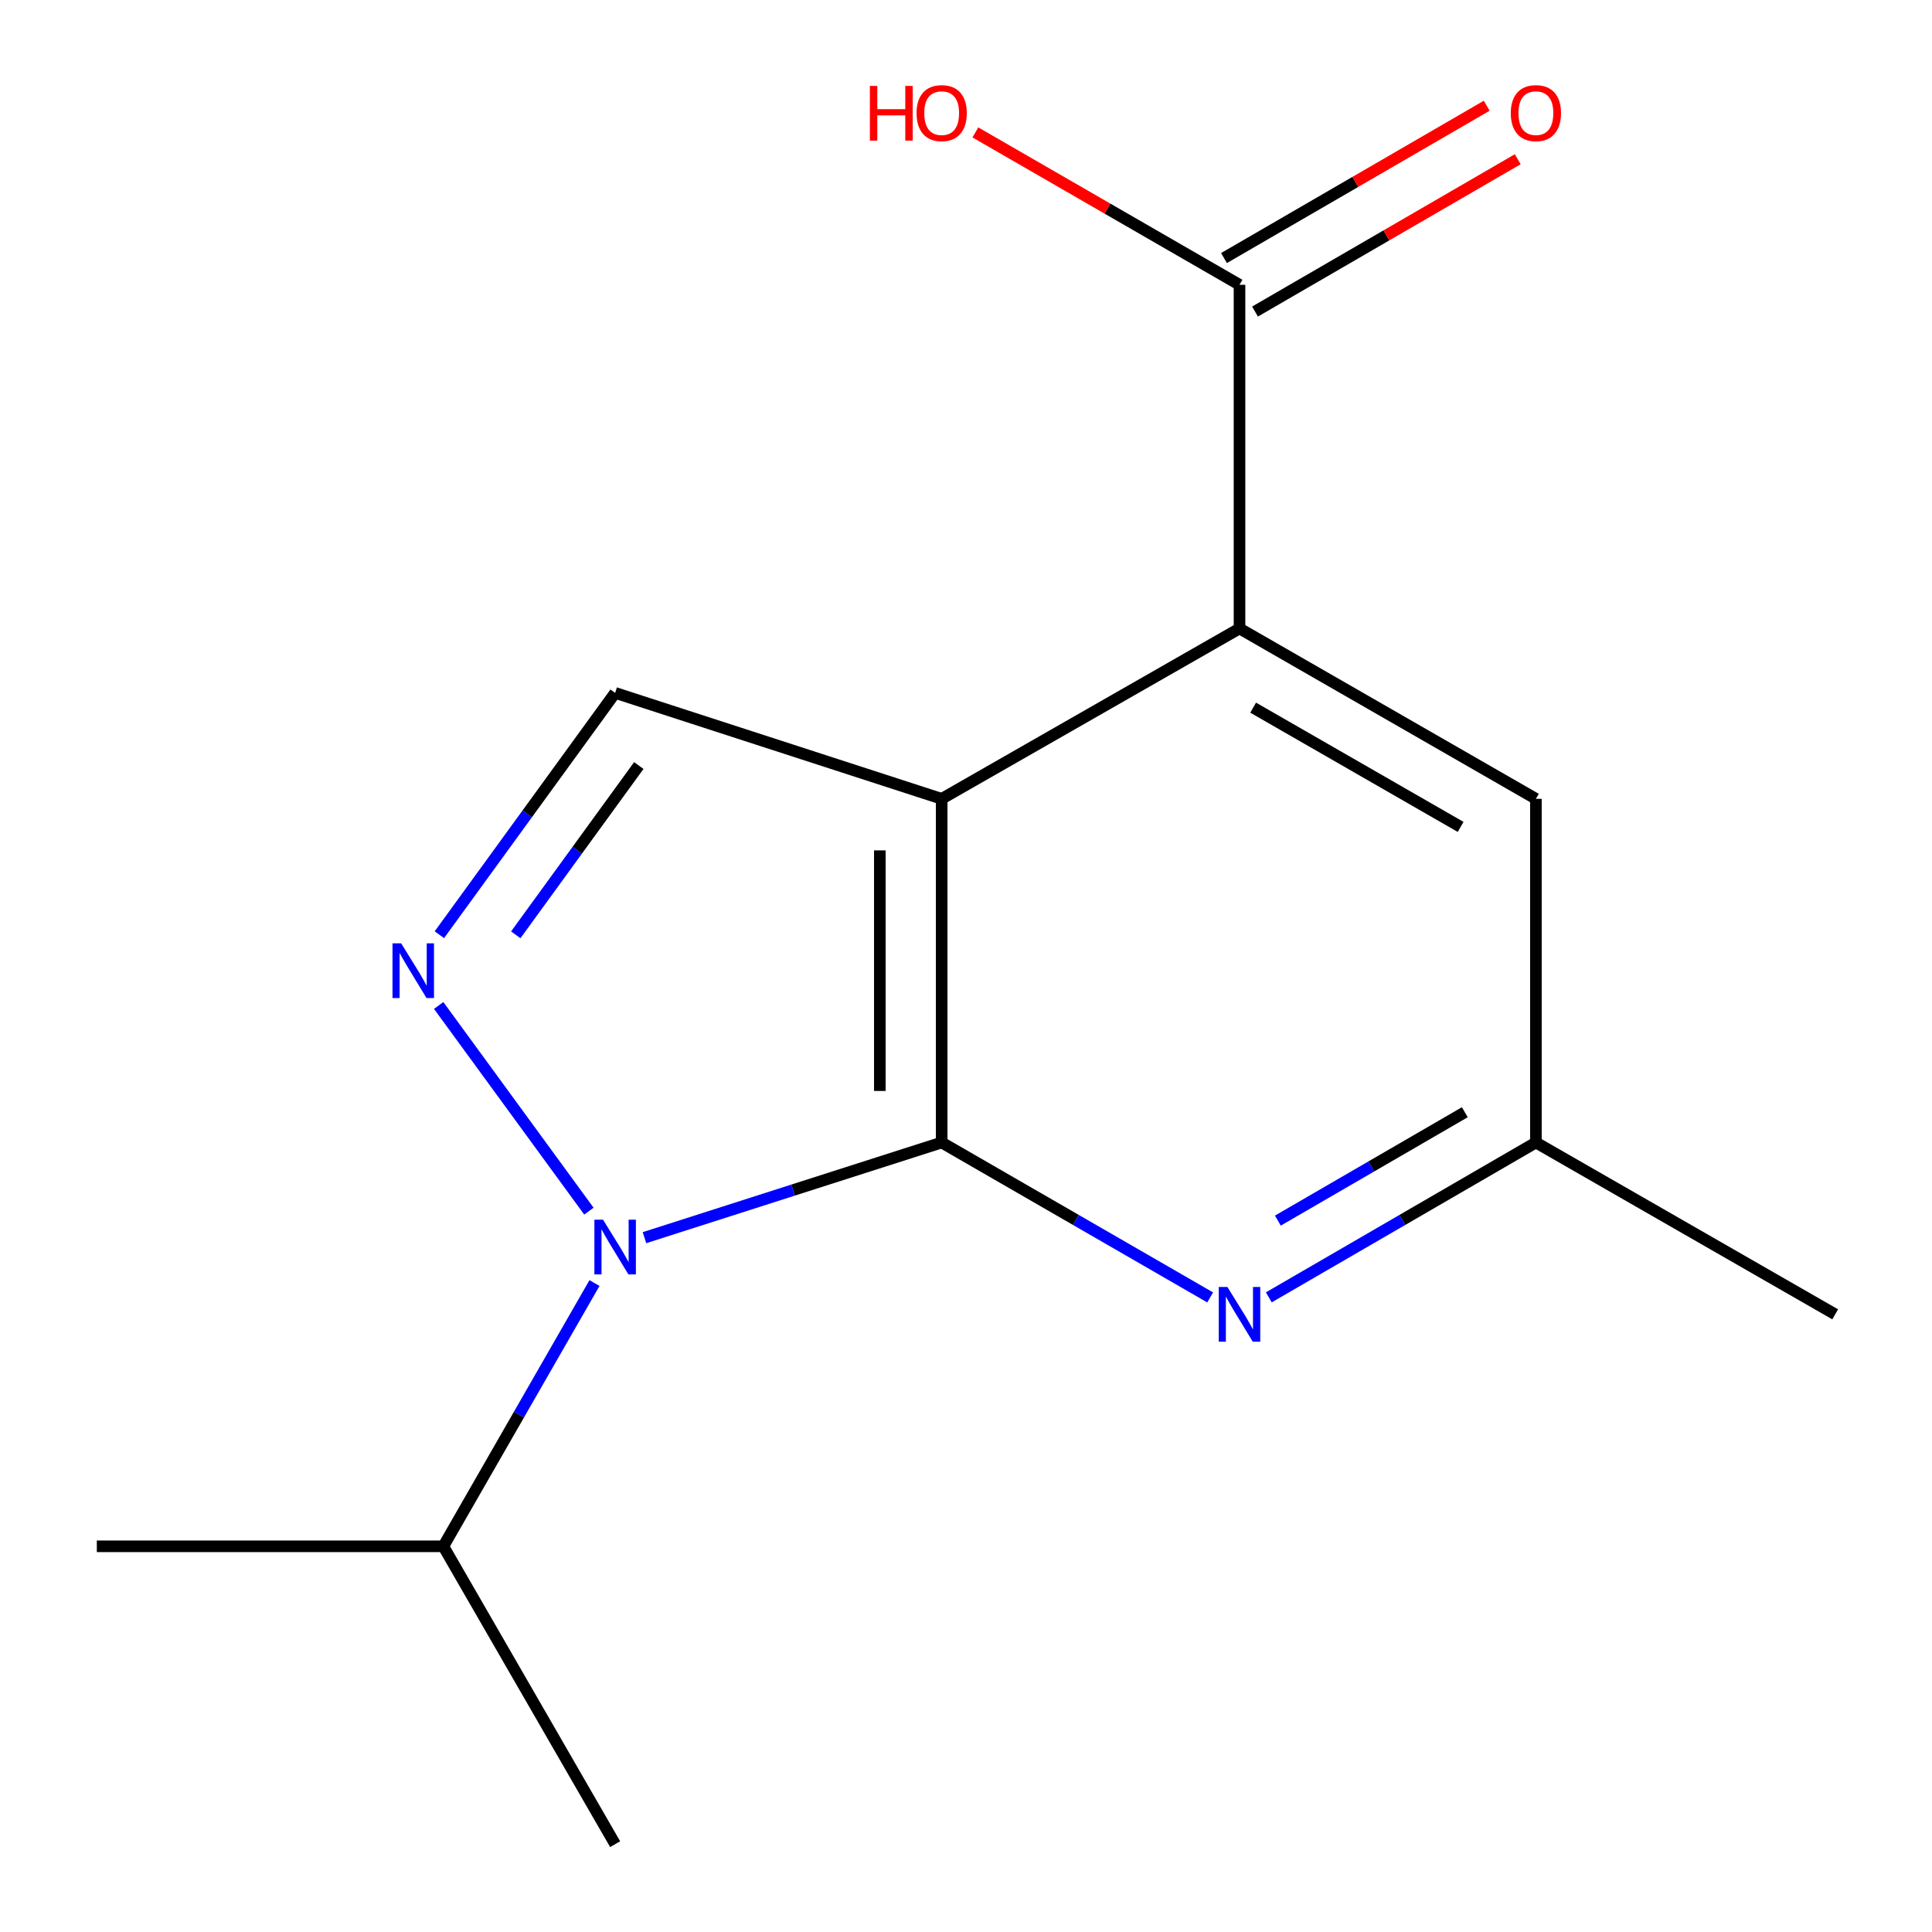 <?xml version='1.0' encoding='iso-8859-1'?>
<svg version='1.1' baseProfile='full'
              xmlns='http://www.w3.org/2000/svg'
                      xmlns:rdkit='http://www.rdkit.org/xml'
                      xmlns:xlink='http://www.w3.org/1999/xlink'
                  xml:space='preserve'
width='1000px' height='1000px' viewBox='0 0 1000 1000'>
<!-- END OF HEADER -->
<rect style='opacity:1.0;fill:#FFFFFF;stroke:none' width='1000' height='1000' x='0' y='0'> </rect>
<path class='bond-0' d='M 487.408,591.36 L 487.408,413.475' style='fill:none;fill-rule:evenodd;stroke:#000000;stroke-width:6px;stroke-linecap:butt;stroke-linejoin:miter;stroke-opacity:1' />
<path class='bond-0' d='M 455.395,564.677 L 455.395,440.158' style='fill:none;fill-rule:evenodd;stroke:#000000;stroke-width:6px;stroke-linecap:butt;stroke-linejoin:miter;stroke-opacity:1' />
<path class='bond-1' d='M 487.408,591.36 L 410.492,615.99' style='fill:none;fill-rule:evenodd;stroke:#000000;stroke-width:6px;stroke-linecap:butt;stroke-linejoin:miter;stroke-opacity:1' />
<path class='bond-1' d='M 410.492,615.99 L 333.575,640.62' style='fill:none;fill-rule:evenodd;stroke:#0000FF;stroke-width:6px;stroke-linecap:butt;stroke-linejoin:miter;stroke-opacity:1' />
<path class='bond-5' d='M 487.408,591.36 L 556.893,631.449' style='fill:none;fill-rule:evenodd;stroke:#000000;stroke-width:6px;stroke-linecap:butt;stroke-linejoin:miter;stroke-opacity:1' />
<path class='bond-5' d='M 556.893,631.449 L 626.378,671.539' style='fill:none;fill-rule:evenodd;stroke:#0000FF;stroke-width:6px;stroke-linecap:butt;stroke-linejoin:miter;stroke-opacity:1' />
<path class='bond-3' d='M 487.408,413.475 L 641.568,325.298' style='fill:none;fill-rule:evenodd;stroke:#000000;stroke-width:6px;stroke-linecap:butt;stroke-linejoin:miter;stroke-opacity:1' />
<path class='bond-4' d='M 487.408,413.475 L 318.398,358.644' style='fill:none;fill-rule:evenodd;stroke:#000000;stroke-width:6px;stroke-linecap:butt;stroke-linejoin:miter;stroke-opacity:1' />
<path class='bond-2' d='M 304.819,626.89 L 227.053,520.431' style='fill:none;fill-rule:evenodd;stroke:#0000FF;stroke-width:6px;stroke-linecap:butt;stroke-linejoin:miter;stroke-opacity:1' />
<path class='bond-9' d='M 307.705,664.104 L 268.59,732.236' style='fill:none;fill-rule:evenodd;stroke:#0000FF;stroke-width:6px;stroke-linecap:butt;stroke-linejoin:miter;stroke-opacity:1' />
<path class='bond-9' d='M 268.59,732.236 L 229.474,800.368' style='fill:none;fill-rule:evenodd;stroke:#000000;stroke-width:6px;stroke-linecap:butt;stroke-linejoin:miter;stroke-opacity:1' />
<path class='bond-15' d='M 227.417,483.814 L 272.907,421.229' style='fill:none;fill-rule:evenodd;stroke:#0000FF;stroke-width:6px;stroke-linecap:butt;stroke-linejoin:miter;stroke-opacity:1' />
<path class='bond-15' d='M 272.907,421.229 L 318.398,358.644' style='fill:none;fill-rule:evenodd;stroke:#000000;stroke-width:6px;stroke-linecap:butt;stroke-linejoin:miter;stroke-opacity:1' />
<path class='bond-15' d='M 266.959,483.861 L 298.802,440.051' style='fill:none;fill-rule:evenodd;stroke:#0000FF;stroke-width:6px;stroke-linecap:butt;stroke-linejoin:miter;stroke-opacity:1' />
<path class='bond-15' d='M 298.802,440.051 L 330.646,396.242' style='fill:none;fill-rule:evenodd;stroke:#000000;stroke-width:6px;stroke-linecap:butt;stroke-linejoin:miter;stroke-opacity:1' />
<path class='bond-6' d='M 641.568,325.298 L 641.568,147.413' style='fill:none;fill-rule:evenodd;stroke:#000000;stroke-width:6px;stroke-linecap:butt;stroke-linejoin:miter;stroke-opacity:1' />
<path class='bond-16' d='M 641.568,325.298 L 794.98,413.475' style='fill:none;fill-rule:evenodd;stroke:#000000;stroke-width:6px;stroke-linecap:butt;stroke-linejoin:miter;stroke-opacity:1' />
<path class='bond-16' d='M 648.627,366.279 L 756.016,428.004' style='fill:none;fill-rule:evenodd;stroke:#000000;stroke-width:6px;stroke-linecap:butt;stroke-linejoin:miter;stroke-opacity:1' />
<path class='bond-8' d='M 656.741,671.505 L 725.861,631.433' style='fill:none;fill-rule:evenodd;stroke:#0000FF;stroke-width:6px;stroke-linecap:butt;stroke-linejoin:miter;stroke-opacity:1' />
<path class='bond-8' d='M 725.861,631.433 L 794.98,591.36' style='fill:none;fill-rule:evenodd;stroke:#000000;stroke-width:6px;stroke-linecap:butt;stroke-linejoin:miter;stroke-opacity:1' />
<path class='bond-8' d='M 661.421,631.789 L 709.804,603.738' style='fill:none;fill-rule:evenodd;stroke:#0000FF;stroke-width:6px;stroke-linecap:butt;stroke-linejoin:miter;stroke-opacity:1' />
<path class='bond-8' d='M 709.804,603.738 L 758.188,575.687' style='fill:none;fill-rule:evenodd;stroke:#000000;stroke-width:6px;stroke-linecap:butt;stroke-linejoin:miter;stroke-opacity:1' />
<path class='bond-10' d='M 649.596,161.261 L 717.586,121.843' style='fill:none;fill-rule:evenodd;stroke:#000000;stroke-width:6px;stroke-linecap:butt;stroke-linejoin:miter;stroke-opacity:1' />
<path class='bond-10' d='M 717.586,121.843 L 785.575,82.425' style='fill:none;fill-rule:evenodd;stroke:#FF0000;stroke-width:6px;stroke-linecap:butt;stroke-linejoin:miter;stroke-opacity:1' />
<path class='bond-10' d='M 633.54,133.566 L 701.529,94.148' style='fill:none;fill-rule:evenodd;stroke:#000000;stroke-width:6px;stroke-linecap:butt;stroke-linejoin:miter;stroke-opacity:1' />
<path class='bond-10' d='M 701.529,94.148 L 769.519,54.73' style='fill:none;fill-rule:evenodd;stroke:#FF0000;stroke-width:6px;stroke-linecap:butt;stroke-linejoin:miter;stroke-opacity:1' />
<path class='bond-11' d='M 641.568,147.413 L 573.213,107.976' style='fill:none;fill-rule:evenodd;stroke:#000000;stroke-width:6px;stroke-linecap:butt;stroke-linejoin:miter;stroke-opacity:1' />
<path class='bond-11' d='M 573.213,107.976 L 504.858,68.538' style='fill:none;fill-rule:evenodd;stroke:#FF0000;stroke-width:6px;stroke-linecap:butt;stroke-linejoin:miter;stroke-opacity:1' />
<path class='bond-7' d='M 794.98,413.475 L 794.98,591.36' style='fill:none;fill-rule:evenodd;stroke:#000000;stroke-width:6px;stroke-linecap:butt;stroke-linejoin:miter;stroke-opacity:1' />
<path class='bond-12' d='M 794.98,591.36 L 949.887,680.302' style='fill:none;fill-rule:evenodd;stroke:#000000;stroke-width:6px;stroke-linecap:butt;stroke-linejoin:miter;stroke-opacity:1' />
<path class='bond-13' d='M 229.474,800.368 L 50.113,800.368' style='fill:none;fill-rule:evenodd;stroke:#000000;stroke-width:6px;stroke-linecap:butt;stroke-linejoin:miter;stroke-opacity:1' />
<path class='bond-14' d='M 229.474,800.368 L 318.398,954.545' style='fill:none;fill-rule:evenodd;stroke:#000000;stroke-width:6px;stroke-linecap:butt;stroke-linejoin:miter;stroke-opacity:1' />
<path  class='atom-2' d='M 312.138 631.319
L 321.418 646.319
Q 322.338 647.799, 323.818 650.479
Q 325.298 653.159, 325.378 653.319
L 325.378 631.319
L 329.138 631.319
L 329.138 659.639
L 325.258 659.639
L 315.298 643.239
Q 314.138 641.319, 312.898 639.119
Q 311.698 636.919, 311.338 636.239
L 311.338 659.639
L 307.658 659.639
L 307.658 631.319
L 312.138 631.319
' fill='#0000FF'/>
<path  class='atom-3' d='M 207.634 488.258
L 216.914 503.258
Q 217.834 504.738, 219.314 507.418
Q 220.794 510.098, 220.874 510.258
L 220.874 488.258
L 224.634 488.258
L 224.634 516.578
L 220.754 516.578
L 210.794 500.178
Q 209.634 498.258, 208.394 496.058
Q 207.194 493.858, 206.834 493.178
L 206.834 516.578
L 203.154 516.578
L 203.154 488.258
L 207.634 488.258
' fill='#0000FF'/>
<path  class='atom-6' d='M 635.308 666.142
L 644.588 681.142
Q 645.508 682.622, 646.988 685.302
Q 648.468 687.982, 648.548 688.142
L 648.548 666.142
L 652.308 666.142
L 652.308 694.462
L 648.428 694.462
L 638.468 678.062
Q 637.308 676.142, 636.068 673.942
Q 634.868 671.742, 634.508 671.062
L 634.508 694.462
L 630.828 694.462
L 630.828 666.142
L 635.308 666.142
' fill='#0000FF'/>
<path  class='atom-11' d='M 781.98 58.551
Q 781.98 51.751, 785.34 47.951
Q 788.7 44.151, 794.98 44.151
Q 801.26 44.151, 804.62 47.951
Q 807.98 51.751, 807.98 58.551
Q 807.98 65.431, 804.58 69.351
Q 801.18 73.231, 794.98 73.231
Q 788.74 73.231, 785.34 69.351
Q 781.98 65.471, 781.98 58.551
M 794.98 70.031
Q 799.3 70.031, 801.62 67.151
Q 803.98 64.231, 803.98 58.551
Q 803.98 52.991, 801.62 50.191
Q 799.3 47.351, 794.98 47.351
Q 790.66 47.351, 788.3 50.151
Q 785.98 52.951, 785.98 58.551
Q 785.98 64.271, 788.3 67.151
Q 790.66 70.031, 794.98 70.031
' fill='#FF0000'/>
<path  class='atom-12' d='M 450.248 44.471
L 454.088 44.471
L 454.088 56.511
L 468.568 56.511
L 468.568 44.471
L 472.408 44.471
L 472.408 72.791
L 468.568 72.791
L 468.568 59.711
L 454.088 59.711
L 454.088 72.791
L 450.248 72.791
L 450.248 44.471
' fill='#FF0000'/>
<path  class='atom-12' d='M 474.408 58.551
Q 474.408 51.751, 477.768 47.951
Q 481.128 44.151, 487.408 44.151
Q 493.688 44.151, 497.048 47.951
Q 500.408 51.751, 500.408 58.551
Q 500.408 65.431, 497.008 69.351
Q 493.608 73.231, 487.408 73.231
Q 481.168 73.231, 477.768 69.351
Q 474.408 65.471, 474.408 58.551
M 487.408 70.031
Q 491.728 70.031, 494.048 67.151
Q 496.408 64.231, 496.408 58.551
Q 496.408 52.991, 494.048 50.191
Q 491.728 47.351, 487.408 47.351
Q 483.088 47.351, 480.728 50.151
Q 478.408 52.951, 478.408 58.551
Q 478.408 64.271, 480.728 67.151
Q 483.088 70.031, 487.408 70.031
' fill='#FF0000'/>
</svg>
